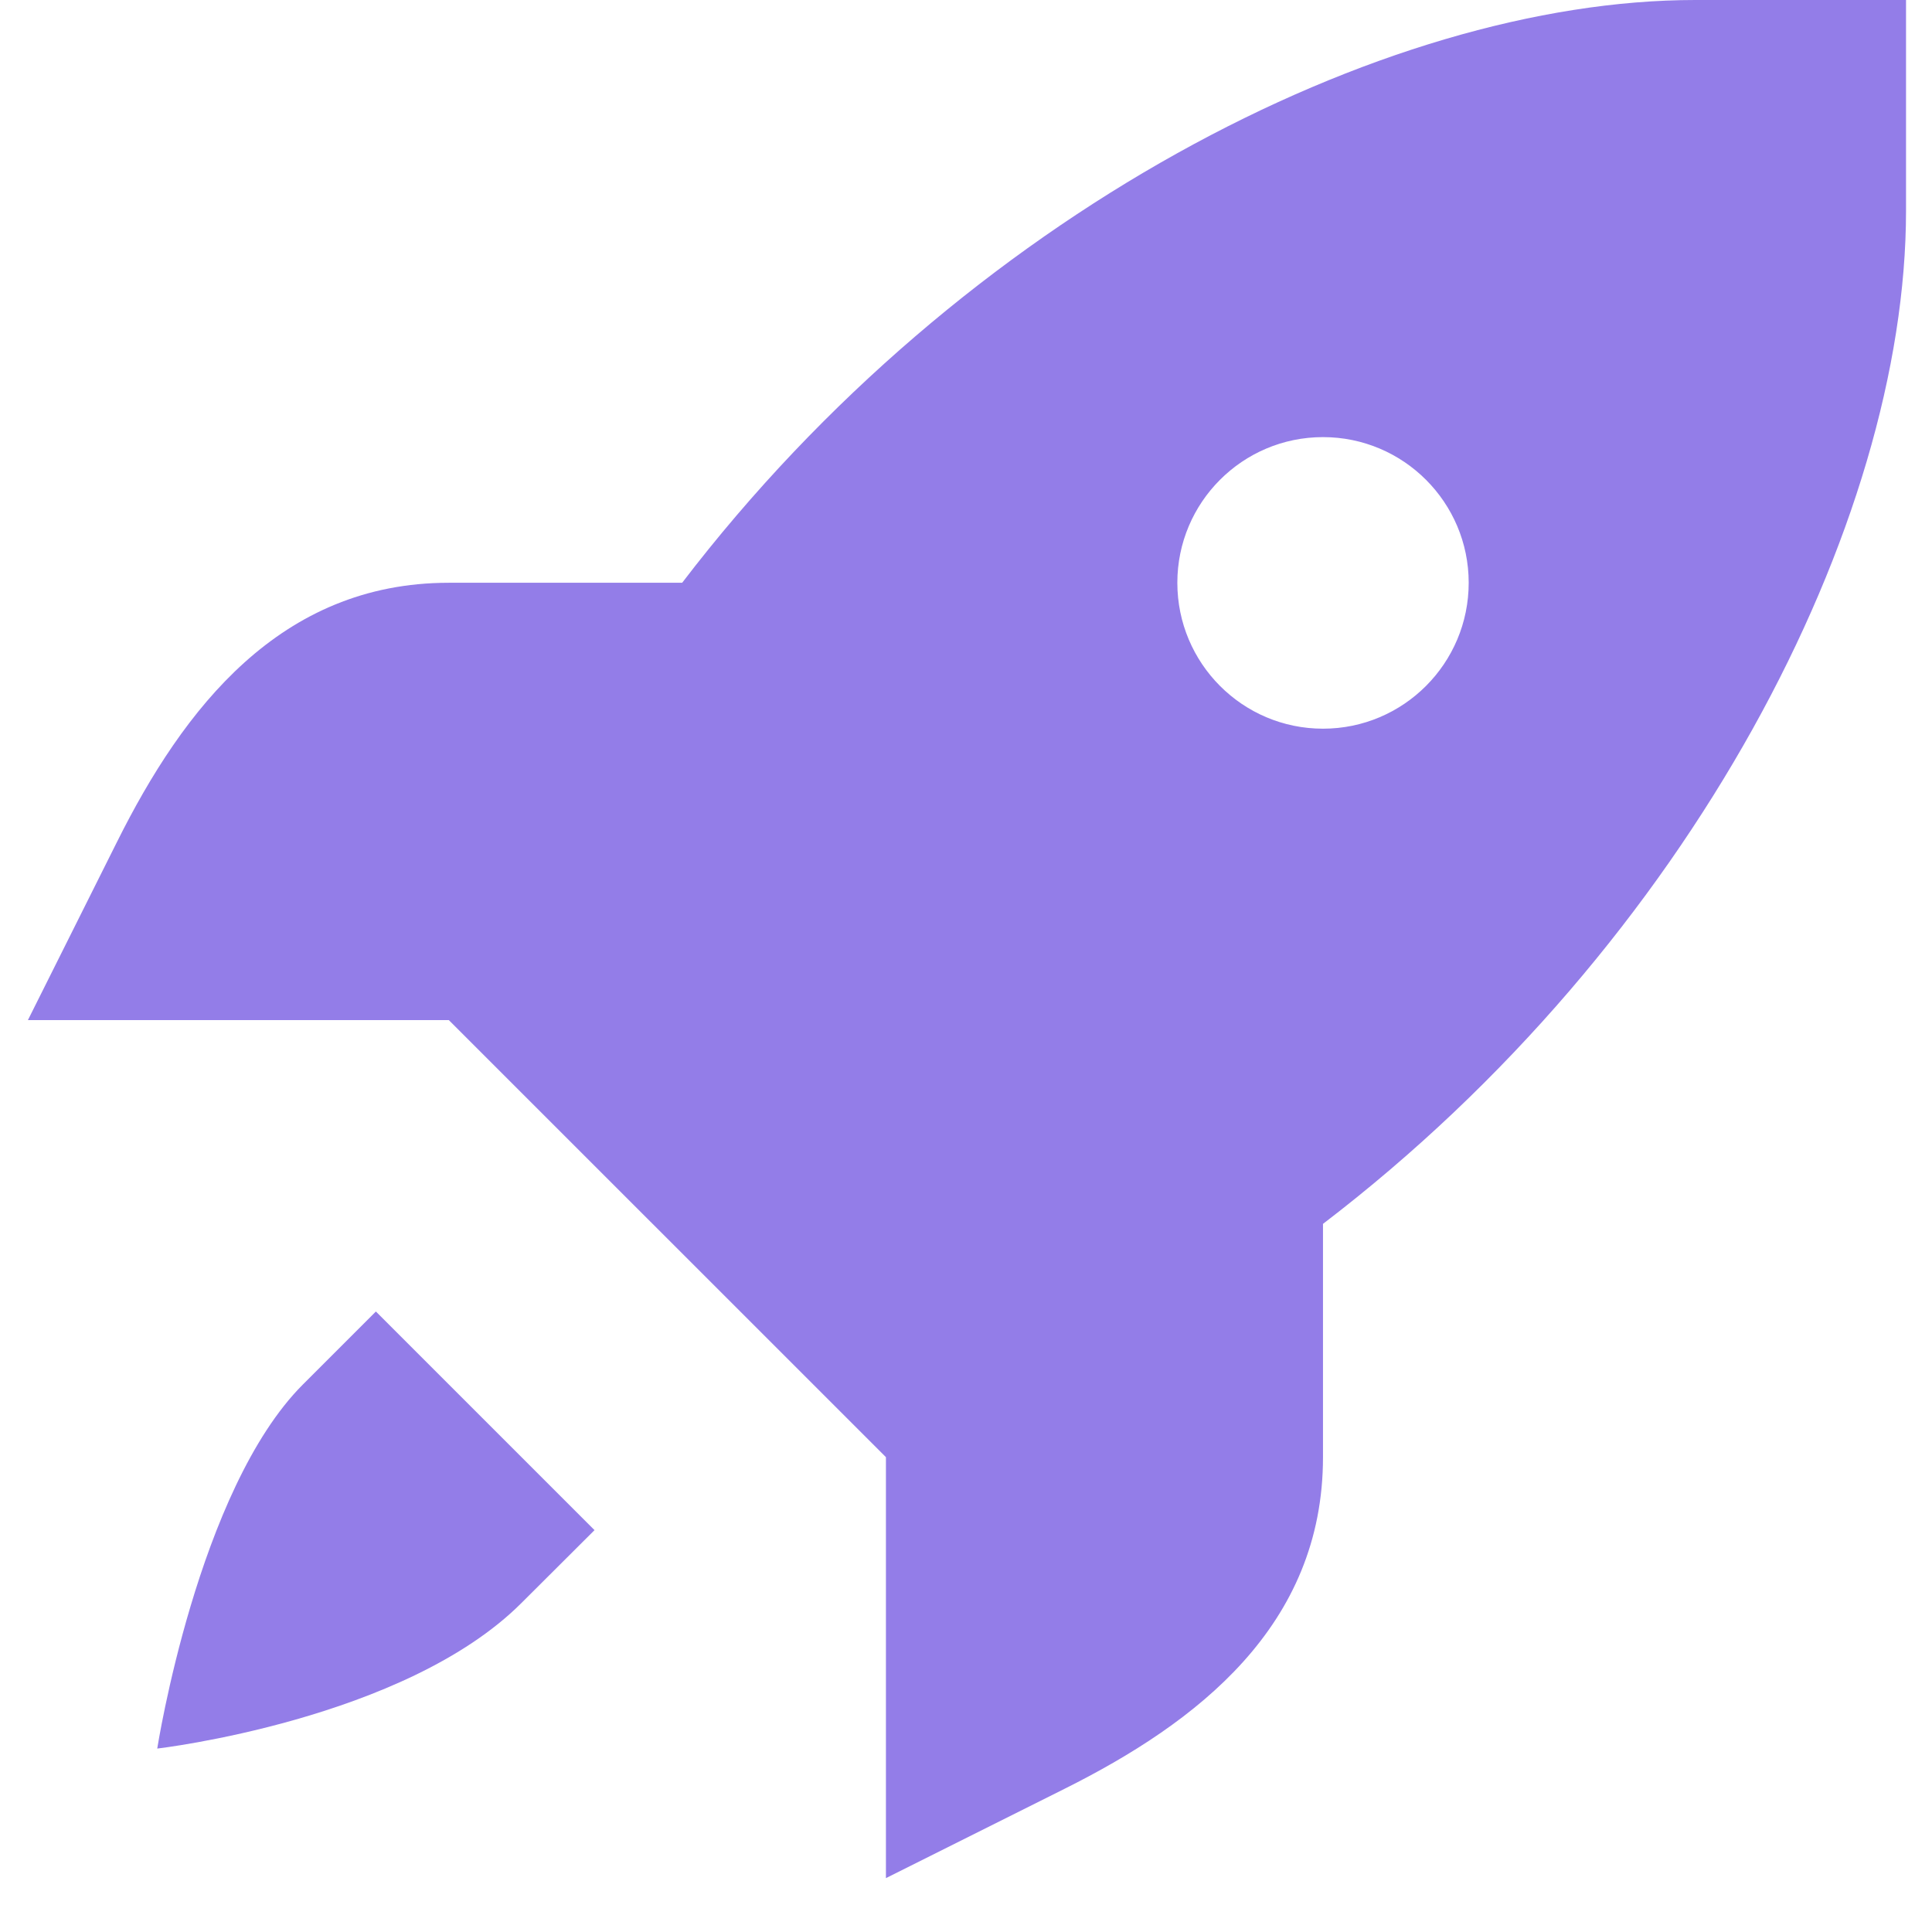 <svg xmlns="http://www.w3.org/2000/svg" xmlns:xlink="http://www.w3.org/1999/xlink" zoomAndPan="magnify" viewBox="0 0 36 36" preserveAspectRatio="xMidYMid meet" version="1.0">
  <defs>
    <clipPath id="a585dd6d1a">
      <path d="M 0.488 0 L 35.512 0 L 35.512 35 L 0.488 35 Z M 0.488 0 " clip-rule="nonzero"/>
    </clipPath>
  </defs>
  <g clip-path="url(#a585dd6d1a)">
    <path fill="#937de8" d="M 31.59 0 C 25.77 0 17.957 3.996 12.711 10.859 L 8.363 10.859 C 5.219 10.859 3.418 13.207 2.18 15.688 L 0.52 19.008 L 8.363 19.008 L 16.508 27.152 L 16.508 34.996 L 19.828 33.336 C 22.309 32.098 24.652 30.297 24.652 27.152 L 24.652 22.805 C 31.52 17.559 35.516 9.746 35.516 3.926 L 35.516 0 Z M 24.652 8.145 C 26.152 8.145 27.367 9.363 27.367 10.859 C 27.367 12.359 26.152 13.578 24.652 13.578 C 23.152 13.578 21.938 12.359 21.938 10.859 C 21.938 9.363 23.152 8.145 24.652 8.145 Z M 7.004 24.438 L 5.645 25.797 C 3.684 27.758 2.93 32.582 2.93 32.582 C 2.93 32.582 7.543 32.047 9.719 29.867 L 11.078 28.512 Z M 7.004 24.438 " fill-opacity="1" fill-rule="nonzero"/>
  </g>
</svg>
